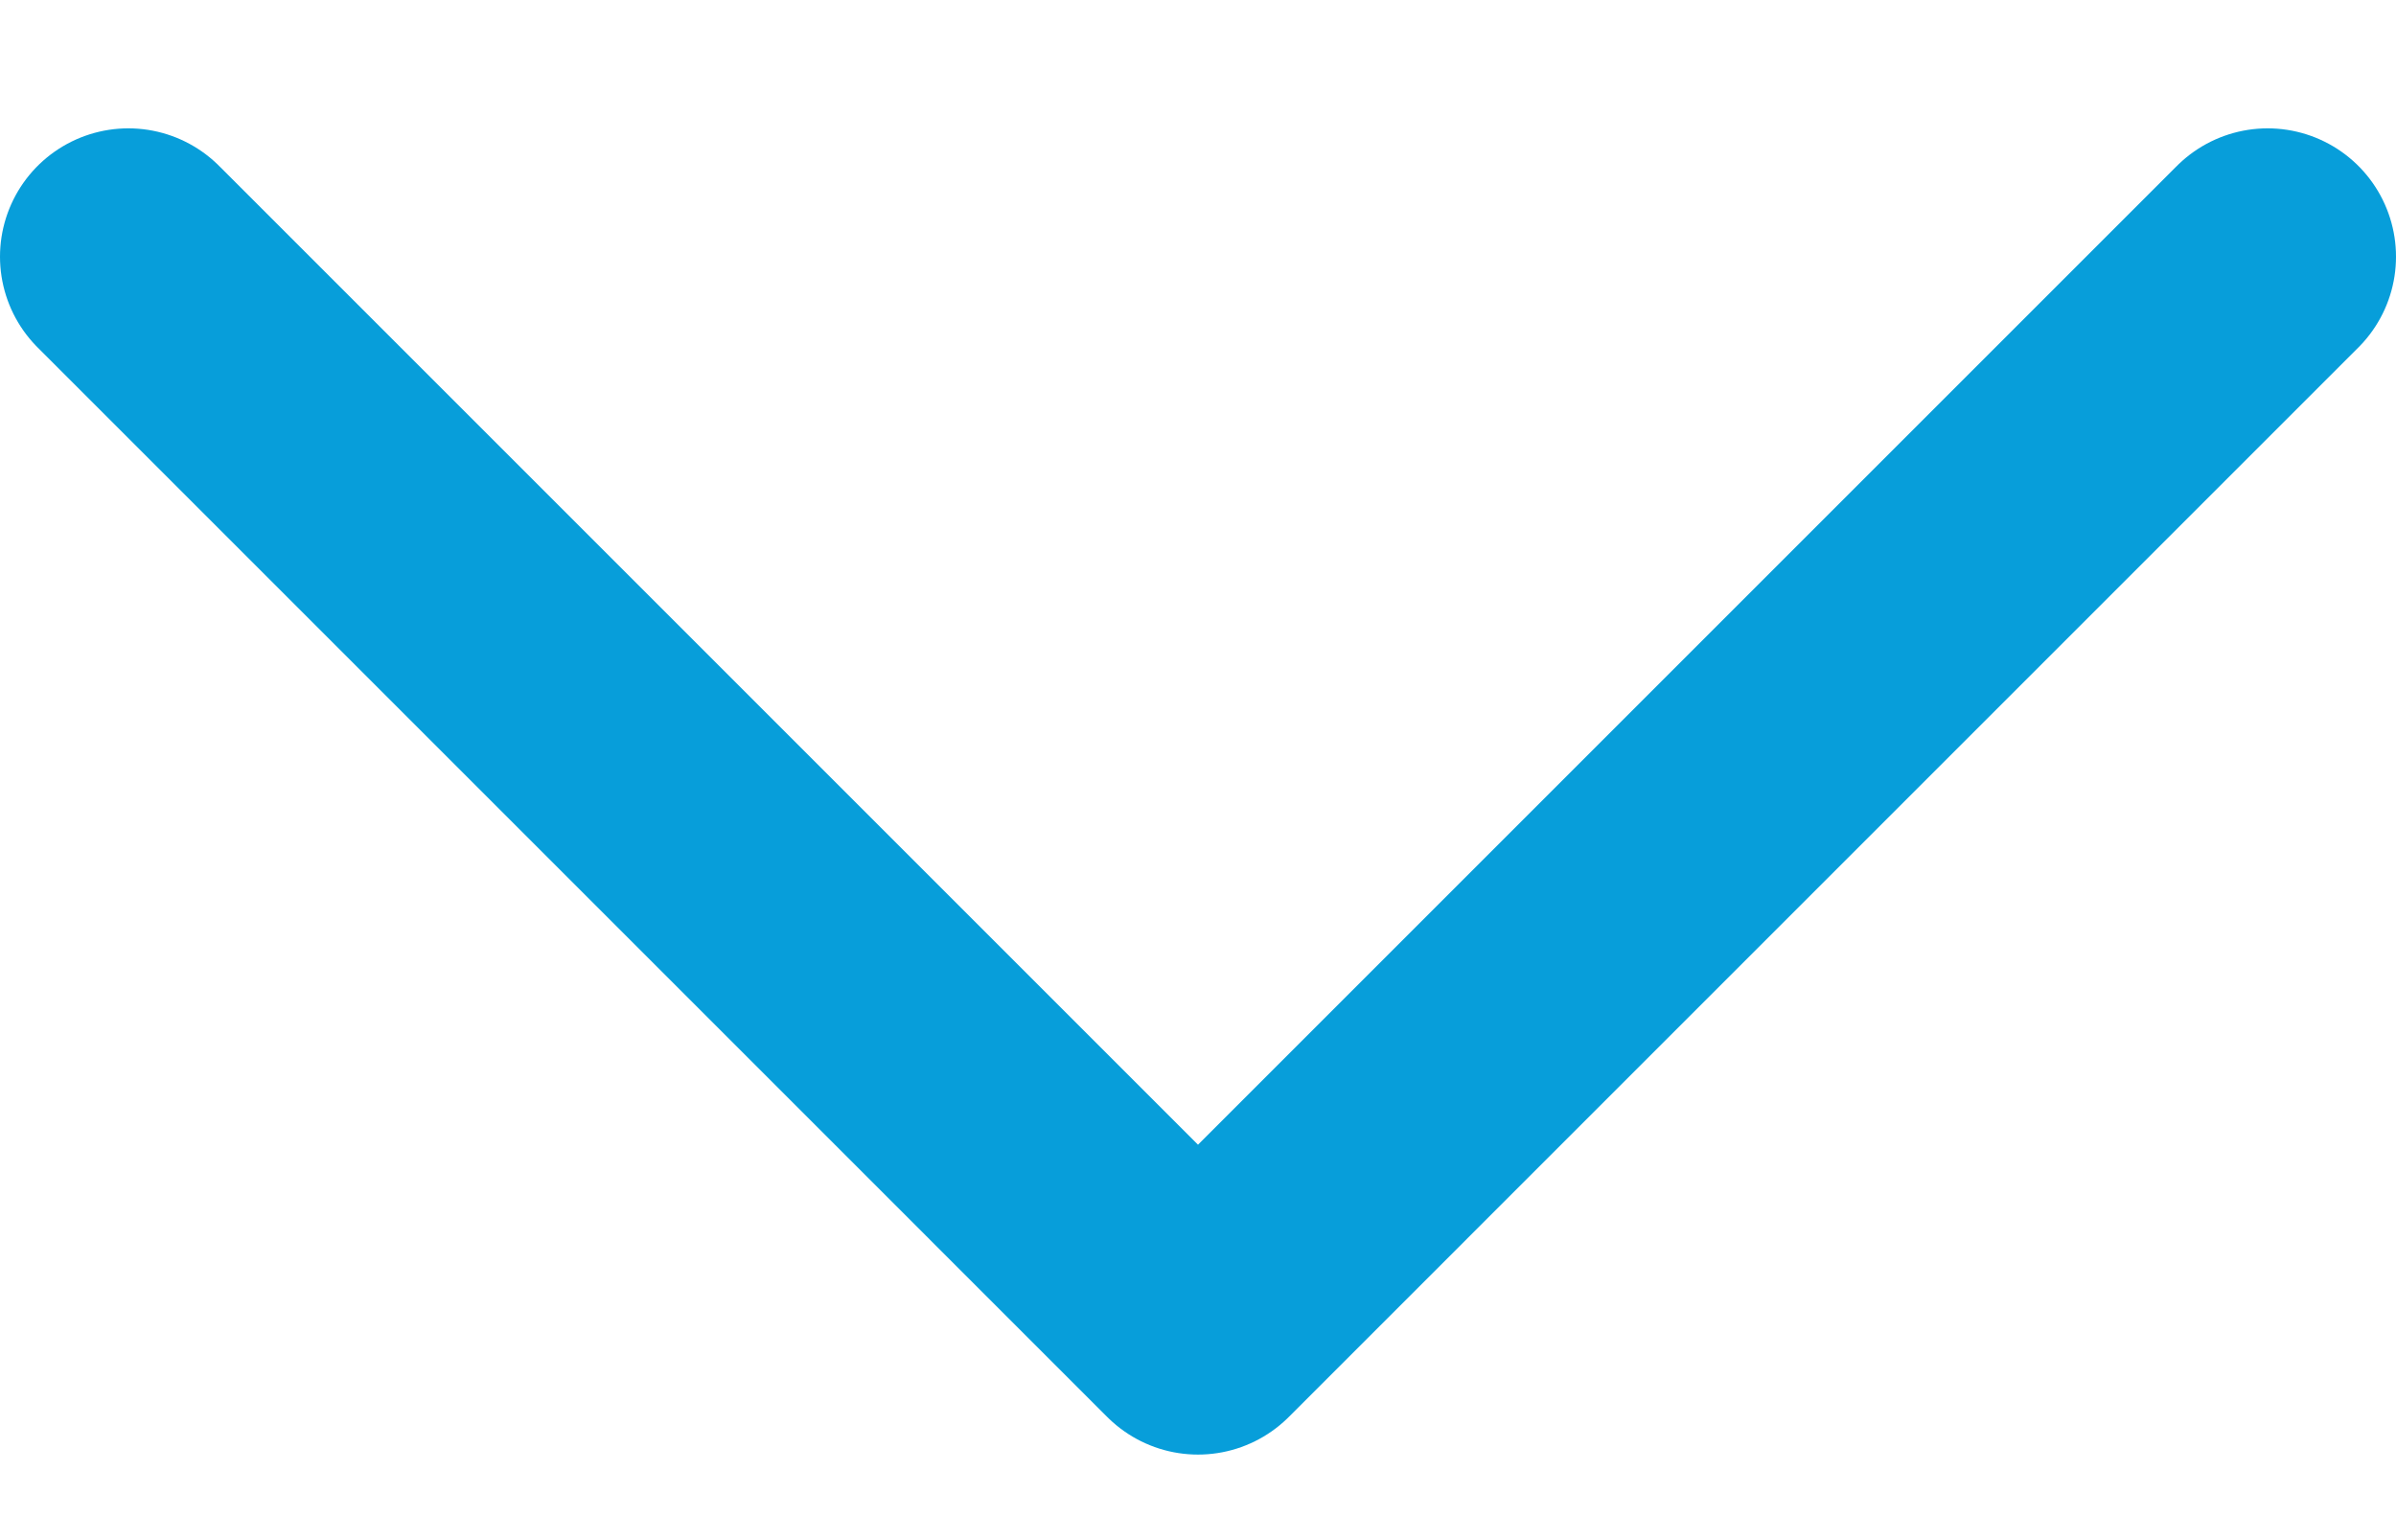 <svg width="14" height="9" viewBox="0 0 14 9" fill="none" xmlns="http://www.w3.org/2000/svg">
<path d="M13.25 1.5L7 7.75L0.75 1.5" stroke="#079EDA" stroke-width="1.5" stroke-linecap="round" stroke-linejoin="round"/>
</svg>
